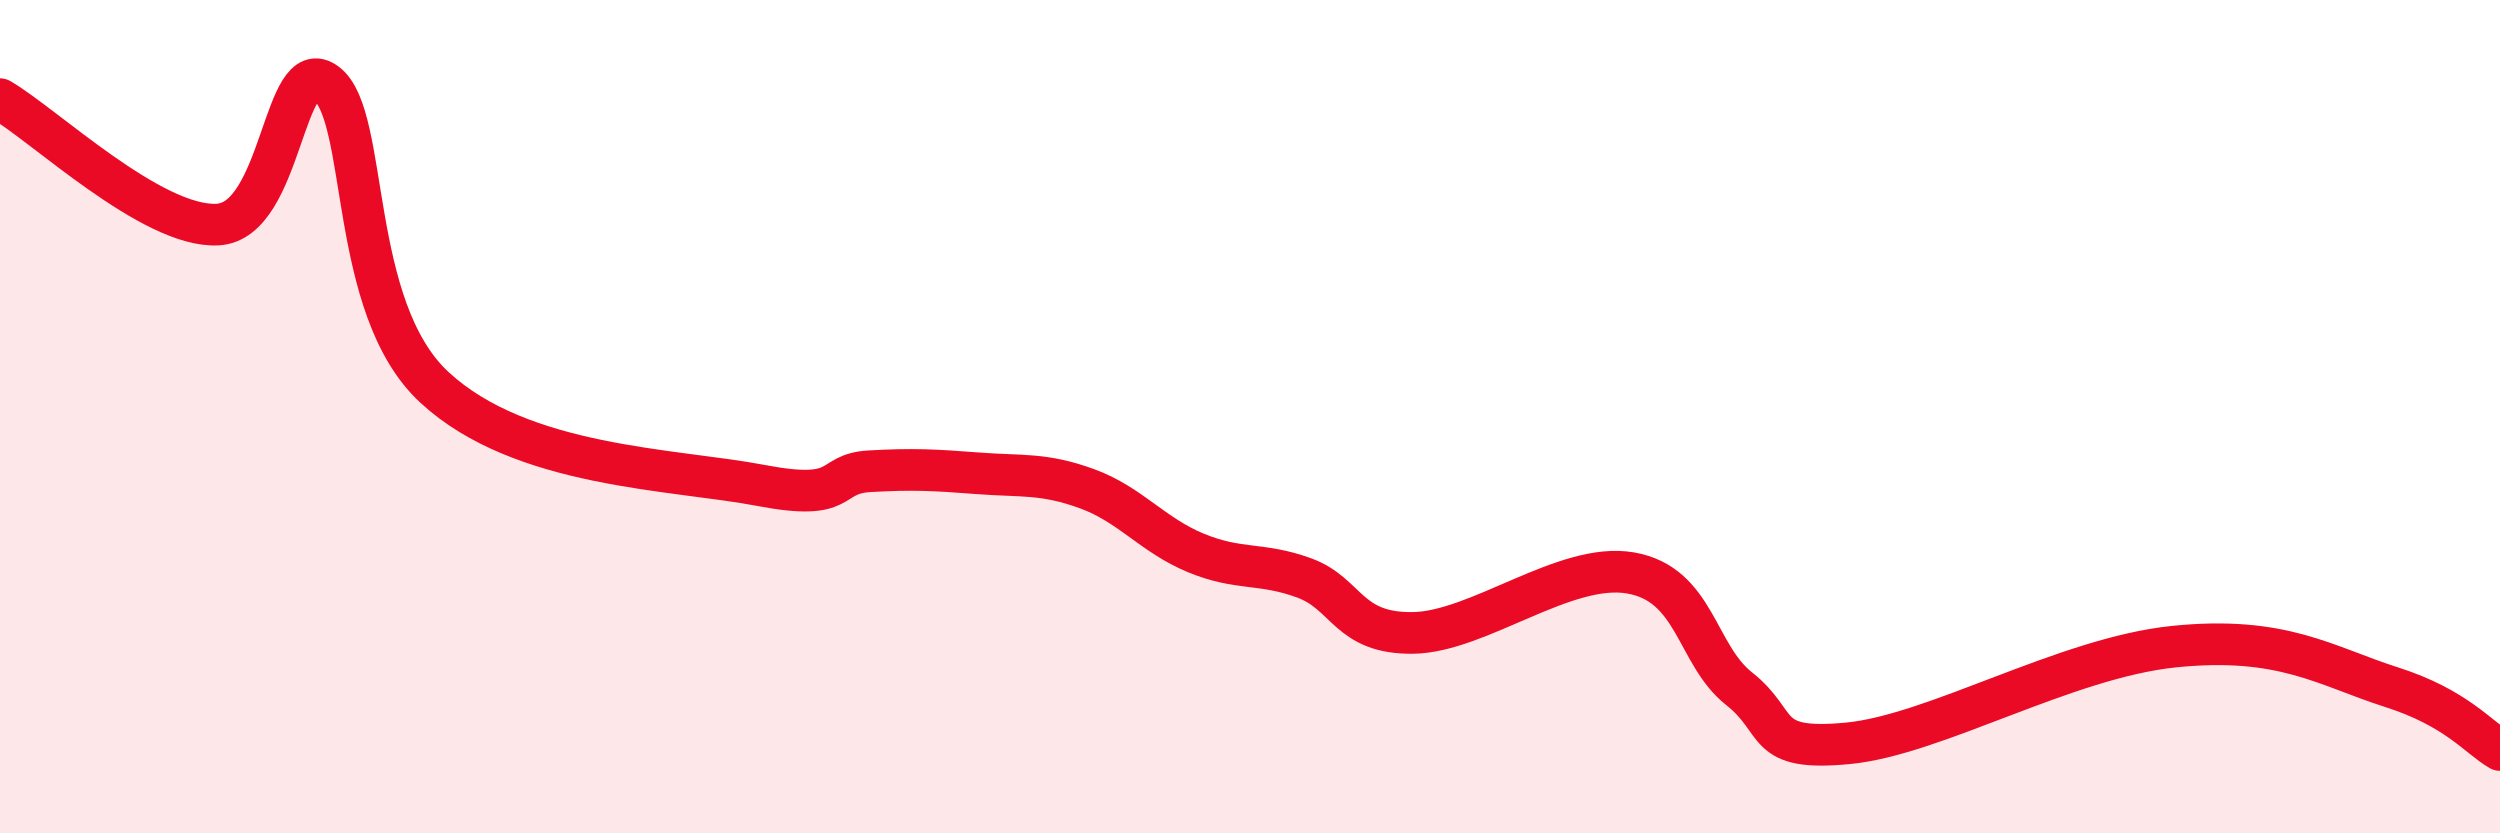 
    <svg width="60" height="20" viewBox="0 0 60 20" xmlns="http://www.w3.org/2000/svg">
      <path
        d="M 0,2.38 C 1.04,2.98 3.65,5.47 5.22,5.39 C 6.79,5.31 6.79,1.22 7.83,2 C 8.87,2.78 8.34,7.37 10.43,9.3 C 12.52,11.23 16.17,11.25 18.26,11.65 C 20.35,12.05 19.83,11.37 20.87,11.31 C 21.91,11.25 22.44,11.28 23.48,11.36 C 24.52,11.44 25.05,11.35 26.09,11.73 C 27.13,12.11 27.66,12.84 28.7,13.27 C 29.74,13.7 30.26,13.49 31.3,13.87 C 32.34,14.25 32.34,15.21 33.91,15.19 C 35.48,15.17 37.56,13.48 39.13,13.75 C 40.7,14.02 40.7,15.71 41.74,16.53 C 42.78,17.35 42.26,18.04 44.35,17.84 C 46.44,17.64 49.56,15.79 52.17,15.52 C 54.78,15.25 55.82,15.99 57.39,16.49 C 58.96,16.99 59.48,17.7 60,18L60 20L0 20Z"
        fill="#EB0A25"
        opacity="0.1"
        stroke-linecap="round"
        stroke-linejoin="round"
      />
      <path
        d="M 0,2.38 C 1.04,2.98 3.65,5.47 5.22,5.39 C 6.79,5.31 6.79,1.22 7.83,2 C 8.87,2.78 8.34,7.37 10.43,9.3 C 12.52,11.23 16.17,11.25 18.26,11.65 C 20.35,12.05 19.83,11.37 20.87,11.31 C 21.91,11.25 22.44,11.28 23.48,11.36 C 24.52,11.44 25.05,11.35 26.09,11.73 C 27.13,12.11 27.66,12.84 28.7,13.27 C 29.74,13.7 30.26,13.49 31.3,13.87 C 32.34,14.25 32.34,15.21 33.91,15.19 C 35.48,15.17 37.56,13.48 39.13,13.75 C 40.7,14.02 40.7,15.71 41.74,16.53 C 42.78,17.35 42.26,18.04 44.35,17.84 C 46.44,17.64 49.56,15.79 52.17,15.52 C 54.78,15.25 55.82,15.99 57.39,16.49 C 58.96,16.99 59.48,17.7 60,18"
        stroke="#EB0A25"
        stroke-width="1"
        fill="none"
        stroke-linecap="round"
        stroke-linejoin="round"
      />
    </svg>
  